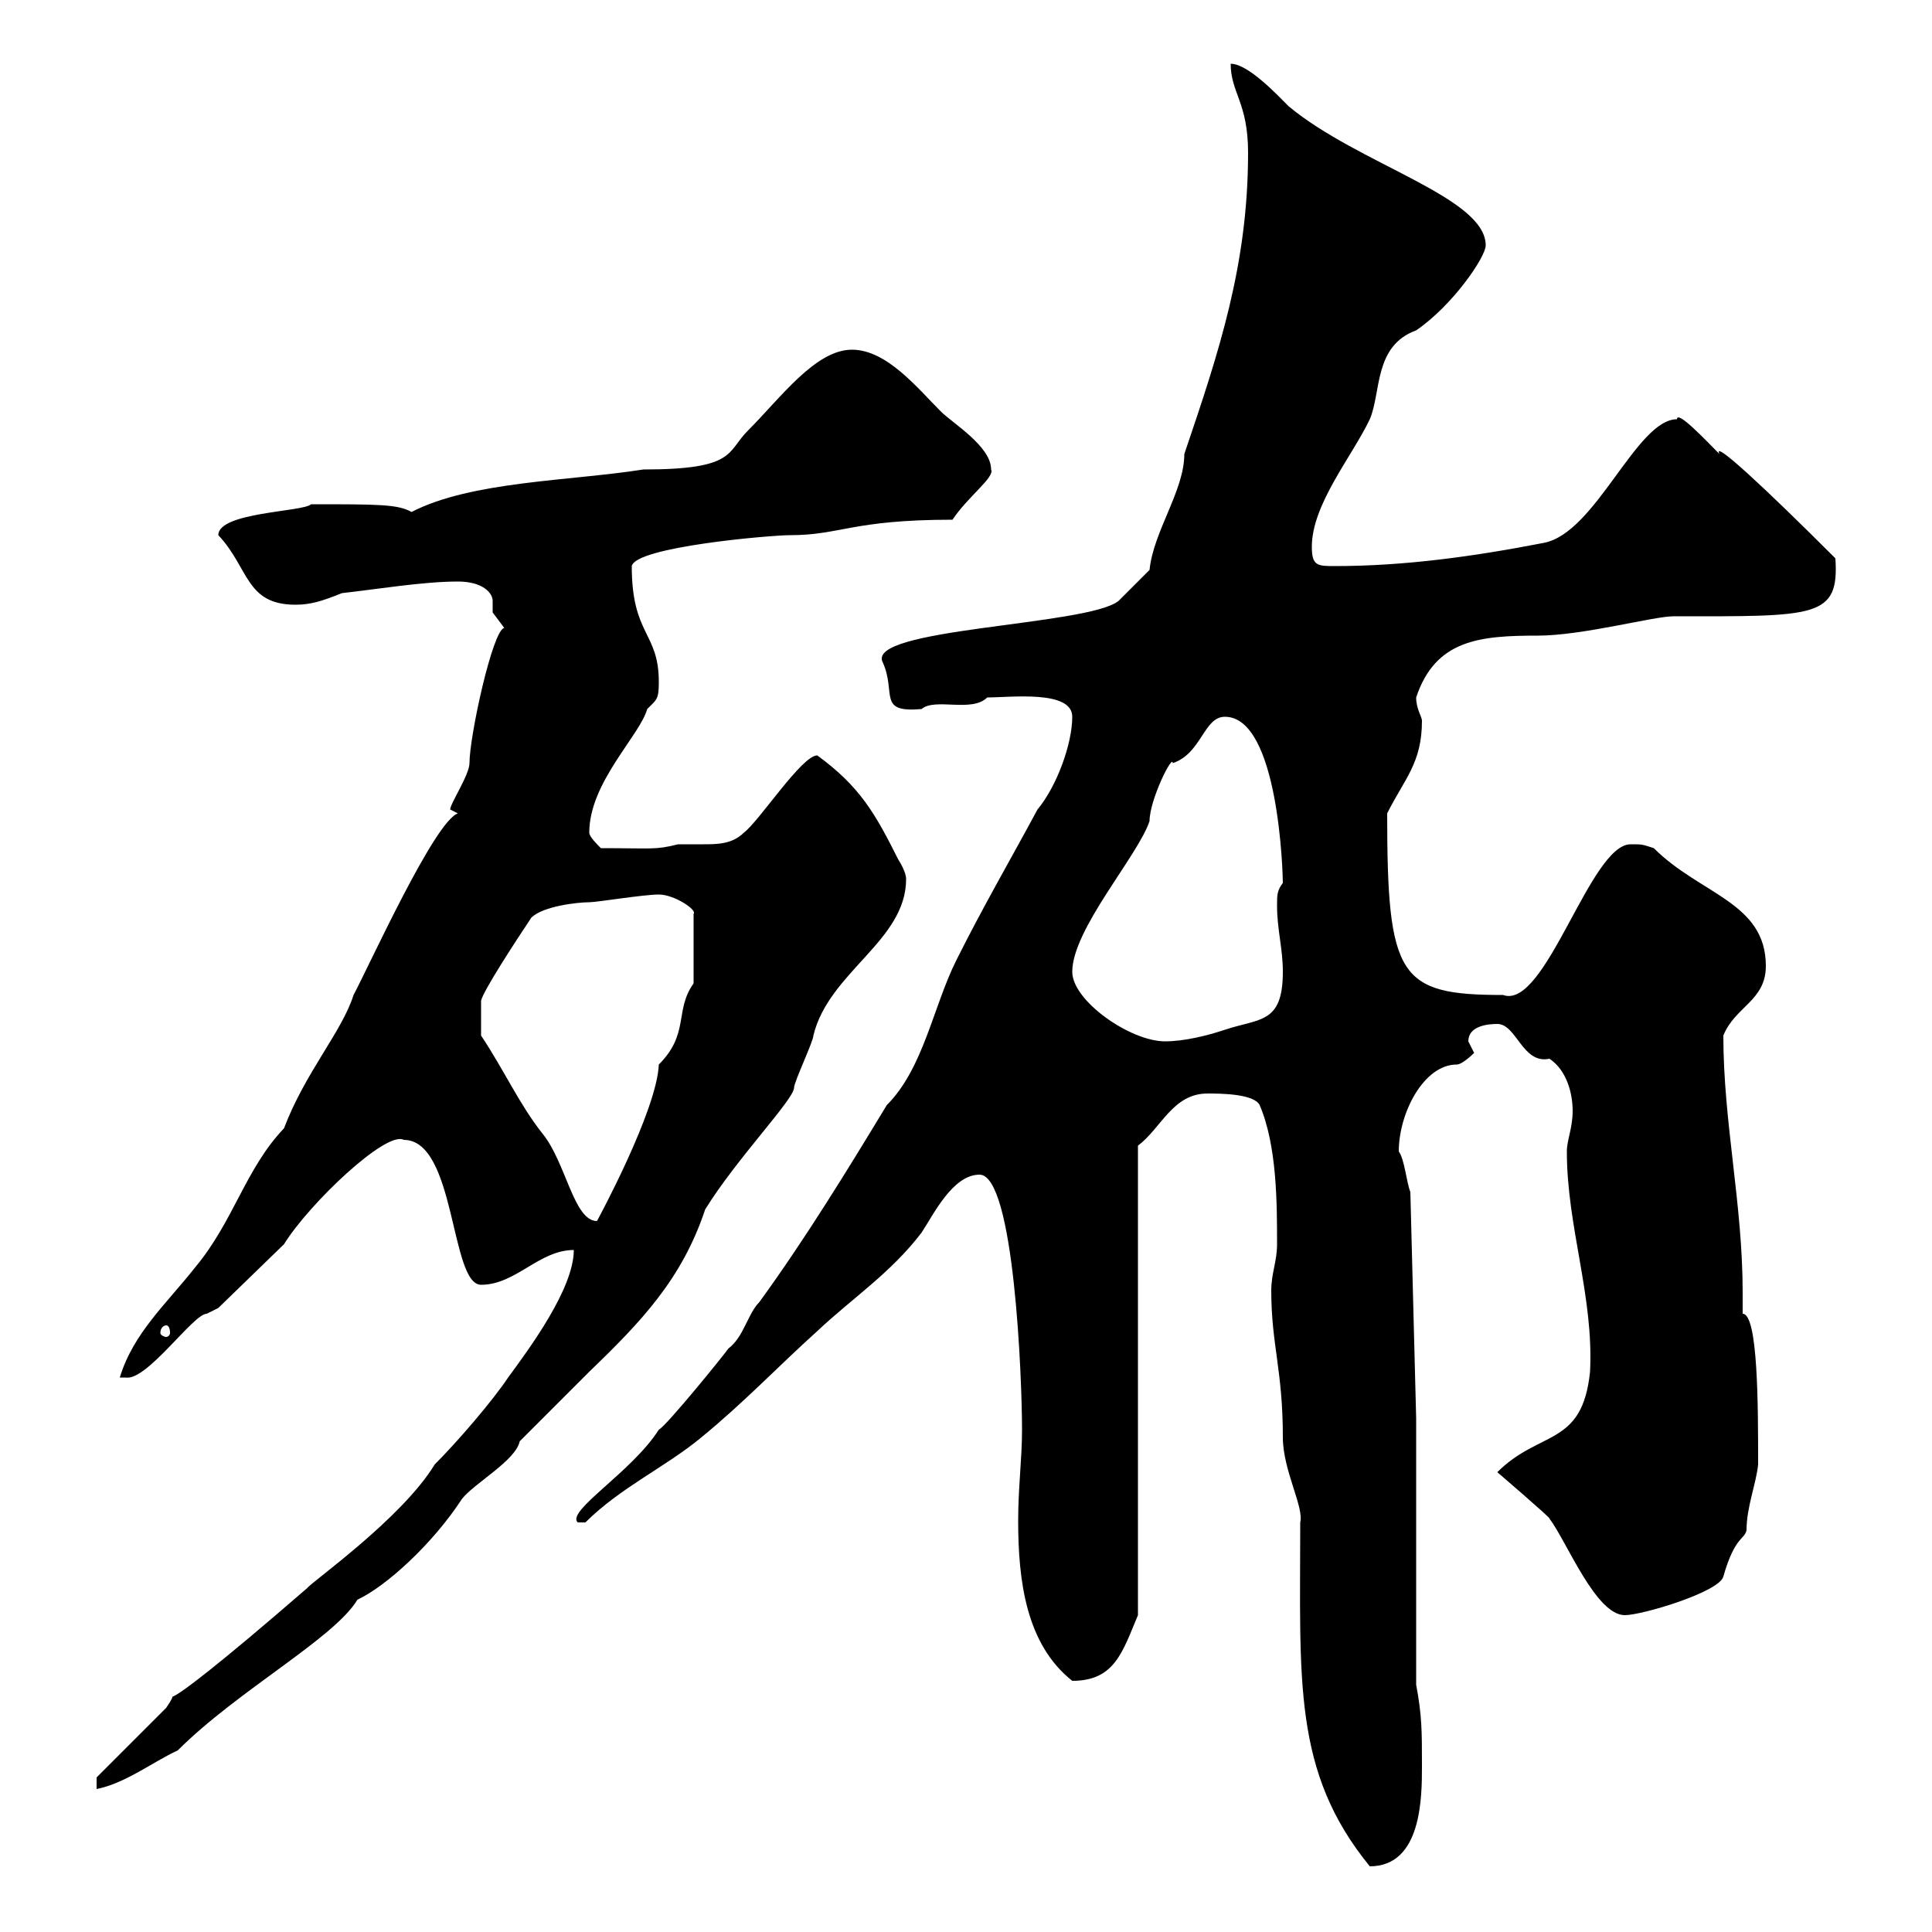 <svg xmlns="http://www.w3.org/2000/svg" xmlns:xlink="http://www.w3.org/1999/xlink" width="300" height="300"><path d="M197.40 200.40C197.40 208.80 199.20 212.70 199.20 223.20C199.20 228.30 202.50 234 201.90 236.40C201.90 261 200.70 275.10 212.70 289.80C220.80 289.80 220.80 279 220.80 274.20C220.80 268.80 220.80 266.40 219.90 261.60L219.90 220.20L219 185.10C218.40 183.60 218.10 180 217.20 178.80C217.20 172.80 221.10 165.30 226.20 165.30C227.10 165.30 228.90 163.50 228.90 163.50C228.90 163.50 228 161.70 228 161.70C228 159.30 231 159 232.50 159C235.50 159 236.40 165.30 240.60 164.40C243.30 166.20 244.20 169.80 244.20 172.50C244.20 175.20 243.30 177 243.30 178.80C243.30 190.50 247.50 201.30 246.90 213C245.70 224.70 239.10 222 232.50 228.60C232.50 228.60 240.90 235.80 240.60 235.80C243.30 239.40 247.80 250.80 252.30 250.80C255 250.80 267 247.20 267.60 244.80C269.40 238.50 270.90 239.10 271.20 237.60C271.20 234 272.70 230.40 273 227.40C273 218.40 273 204 270.60 204C270.60 203.10 270.60 201.90 270.60 200.70C270.60 186.90 267.60 174.30 267.60 160.80C269.40 156.30 274.20 155.40 274.20 150C274.20 140.10 264 138.90 256.80 131.70C255 131.10 255 131.10 253.20 131.10C246.90 131.10 240 156.90 233.40 154.50C217.20 154.50 215.40 151.80 215.40 126.30C218.10 120.90 220.80 118.50 220.80 111.90C220.80 111.30 219.90 110.10 219.90 108.30C222.90 99.30 229.80 98.70 238.80 98.70C245.70 98.70 256.80 95.70 259.80 95.70C282 95.70 285.60 96 285 86.70C273.90 75.60 265.80 68.10 267 70.50C264.90 68.40 260.40 63.60 260.40 65.10C254.10 65.10 247.80 82.80 239.70 84.30C228.90 86.40 218.10 87.90 207.30 87.90C204.60 87.90 203.70 87.90 203.70 84.90C203.70 78.30 210 70.80 212.70 65.10C214.50 60.90 213.30 53.70 219.90 51.30C225.60 47.40 230.70 39.90 230.70 38.10C230.70 30.60 210.90 25.50 200.10 16.50C198.30 14.70 193.80 9.90 191.10 9.90C191.10 14.40 193.80 15.90 193.80 23.70C193.80 41.10 189.30 54.60 183.90 70.50C183.90 76.20 179.10 82.50 178.50 88.50C177.30 89.70 174.90 92.10 173.70 93.30C168.90 97.20 134.10 97.50 137.10 102.90C139.20 107.70 136.20 110.70 143.10 110.10C145.20 108.30 150.90 110.70 153.30 108.30C156.90 108.30 166.50 107.10 166.50 111.30C166.50 115.50 164.10 122.10 161.10 125.70C156.90 133.50 152.70 140.70 148.50 149.10C144.90 156.30 143.40 165.90 137.70 171.60C131.70 181.50 125.10 192.30 117.90 202.20C116.10 204 115.50 207.60 113.10 209.40C112.50 210.30 103.50 221.40 102.30 222C98.10 228.60 87.90 234.60 89.70 236.40L90.90 236.40C96.30 231 103.50 227.70 108.90 223.20C115.50 217.80 120.90 212.10 126.90 206.70C132.30 201.60 138.30 197.70 143.10 191.40C144.90 188.70 147.90 182.40 152.10 182.40C157.50 182.40 158.70 214.20 158.70 222C158.70 226.50 158.10 231 158.10 236.10C158.10 245.40 159.30 255.30 166.50 261C173.10 261 174.30 256.50 176.70 250.80L176.70 177.90C180.30 175.20 182.10 169.80 187.50 169.80C189.30 169.80 194.70 169.80 195.60 171.60C198.30 177.90 198.30 186.90 198.30 193.20C198.30 195.90 197.40 197.70 197.40 200.40ZM15 276L15 277.80C19.50 276.90 23.70 273.60 27.60 271.80C36.90 262.50 51.90 254.40 55.50 248.40C60 246.30 67.20 239.70 71.70 232.80C73.50 230.40 80.10 226.80 80.70 223.80C82.50 222 89.70 214.80 91.50 213C99.60 205.20 105.90 198.60 109.50 187.80C114.30 180 123.30 170.70 123.30 168.90C123.30 168 126.30 161.70 126.30 160.80C128.70 150.90 140.70 146.10 140.70 136.50C140.70 135.30 139.50 133.50 139.50 133.50C135.90 126.30 133.50 122.10 126.90 117.30C124.50 117.30 117.90 127.50 115.50 129.30C113.70 131.10 111.30 131.10 109.20 131.10C107.70 131.10 106.80 131.10 105.30 131.10C101.70 132 101.40 131.70 93.30 131.70C92.70 131.10 91.50 129.90 91.50 129.30C91.50 121.50 99.30 114.30 100.50 110.10C102 108.60 102.30 108.60 102.30 105.90C102.30 98.10 98.10 98.70 98.10 87.90C98.70 84.90 119.70 83.10 122.70 83.10C130.50 83.10 132.30 80.70 147.90 80.70C150.30 77.10 154.50 74.10 153.90 72.90C153.90 69.30 147.90 65.70 146.10 63.90C142.50 60.30 137.70 54.30 132.30 54.30C126.60 54.30 121.20 61.80 116.10 66.90C112.80 70.20 114.30 72.90 99.90 72.90C88.50 74.70 73.20 74.70 63.90 79.50C61.80 78.30 58.80 78.30 48.30 78.30C47.10 79.50 33.90 79.50 33.90 83.10C38.70 88.20 38.10 93.90 45.90 93.90C48.30 93.90 50.10 93.30 53.10 92.10C58.50 91.50 65.70 90.30 71.10 90.30C75 90.30 76.50 92.10 76.50 93.30C76.50 93.90 76.50 94.50 76.50 95.10C76.50 95.10 78.30 97.50 78.30 97.50C76.50 97.80 72.90 114.30 72.90 118.50C72.90 120.30 69.90 124.80 69.90 125.70C69.90 125.70 71.10 126.30 71.10 126.30C67.50 127.50 57.30 150 54.90 154.50C53.10 160.20 47.40 166.50 44.10 175.20C38.10 181.50 36.30 189.60 30.30 196.80C25.80 202.50 20.70 207 18.60 213.90L19.50 213.90C22.80 214.50 30 204 32.10 204C32.10 204 33.90 203.10 33.90 203.10L44.10 193.20C48 186.90 60 175.50 62.70 177C70.80 177 69.90 199.50 74.70 199.50C80.10 199.50 83.70 194.10 89.10 194.10C89.10 200.10 82.20 209.40 78.90 213.90C76.50 217.50 71.10 223.80 67.50 227.40C62.40 235.80 48.30 245.70 47.70 246.60C18.60 271.80 29.70 259.50 25.80 265.20C24 267 16.80 274.20 15 276ZM25.80 205.80C26.10 205.80 26.40 206.10 26.40 207C26.40 207.30 26.10 207.60 25.80 207.60C25.50 207.60 24.90 207.30 24.90 207C24.90 206.10 25.50 205.80 25.80 205.80ZM74.70 160.80L74.70 155.40C75 153.90 80.10 146.10 82.50 142.50C84.30 140.70 89.70 140.10 91.50 140.10C92.70 140.10 99.90 138.90 102.30 138.90C104.70 138.90 108.30 141.30 107.70 141.90L107.70 152.70C104.70 156.90 107.10 160.50 102.30 165.30C102 172.50 92.70 189.60 92.70 189.60C89.10 189.60 87.90 180.60 84.30 176.10C80.70 171.60 78.30 166.20 74.70 160.80ZM166.50 150.90C166.50 144.30 176.70 132.90 178.50 127.50C178.50 124.20 182.10 117 182.10 118.50C186.60 117 186.90 111.30 190.20 111.30C198.60 111.30 199.20 135.90 199.20 137.10C198.30 138.30 198.30 138.90 198.30 140.70C198.30 144.30 199.20 147.30 199.20 150.90C199.20 159 195.60 158.10 190.20 159.90C187.50 160.80 183.90 161.70 180.90 161.70C175.50 161.70 166.50 155.40 166.50 150.90Z"/></svg>